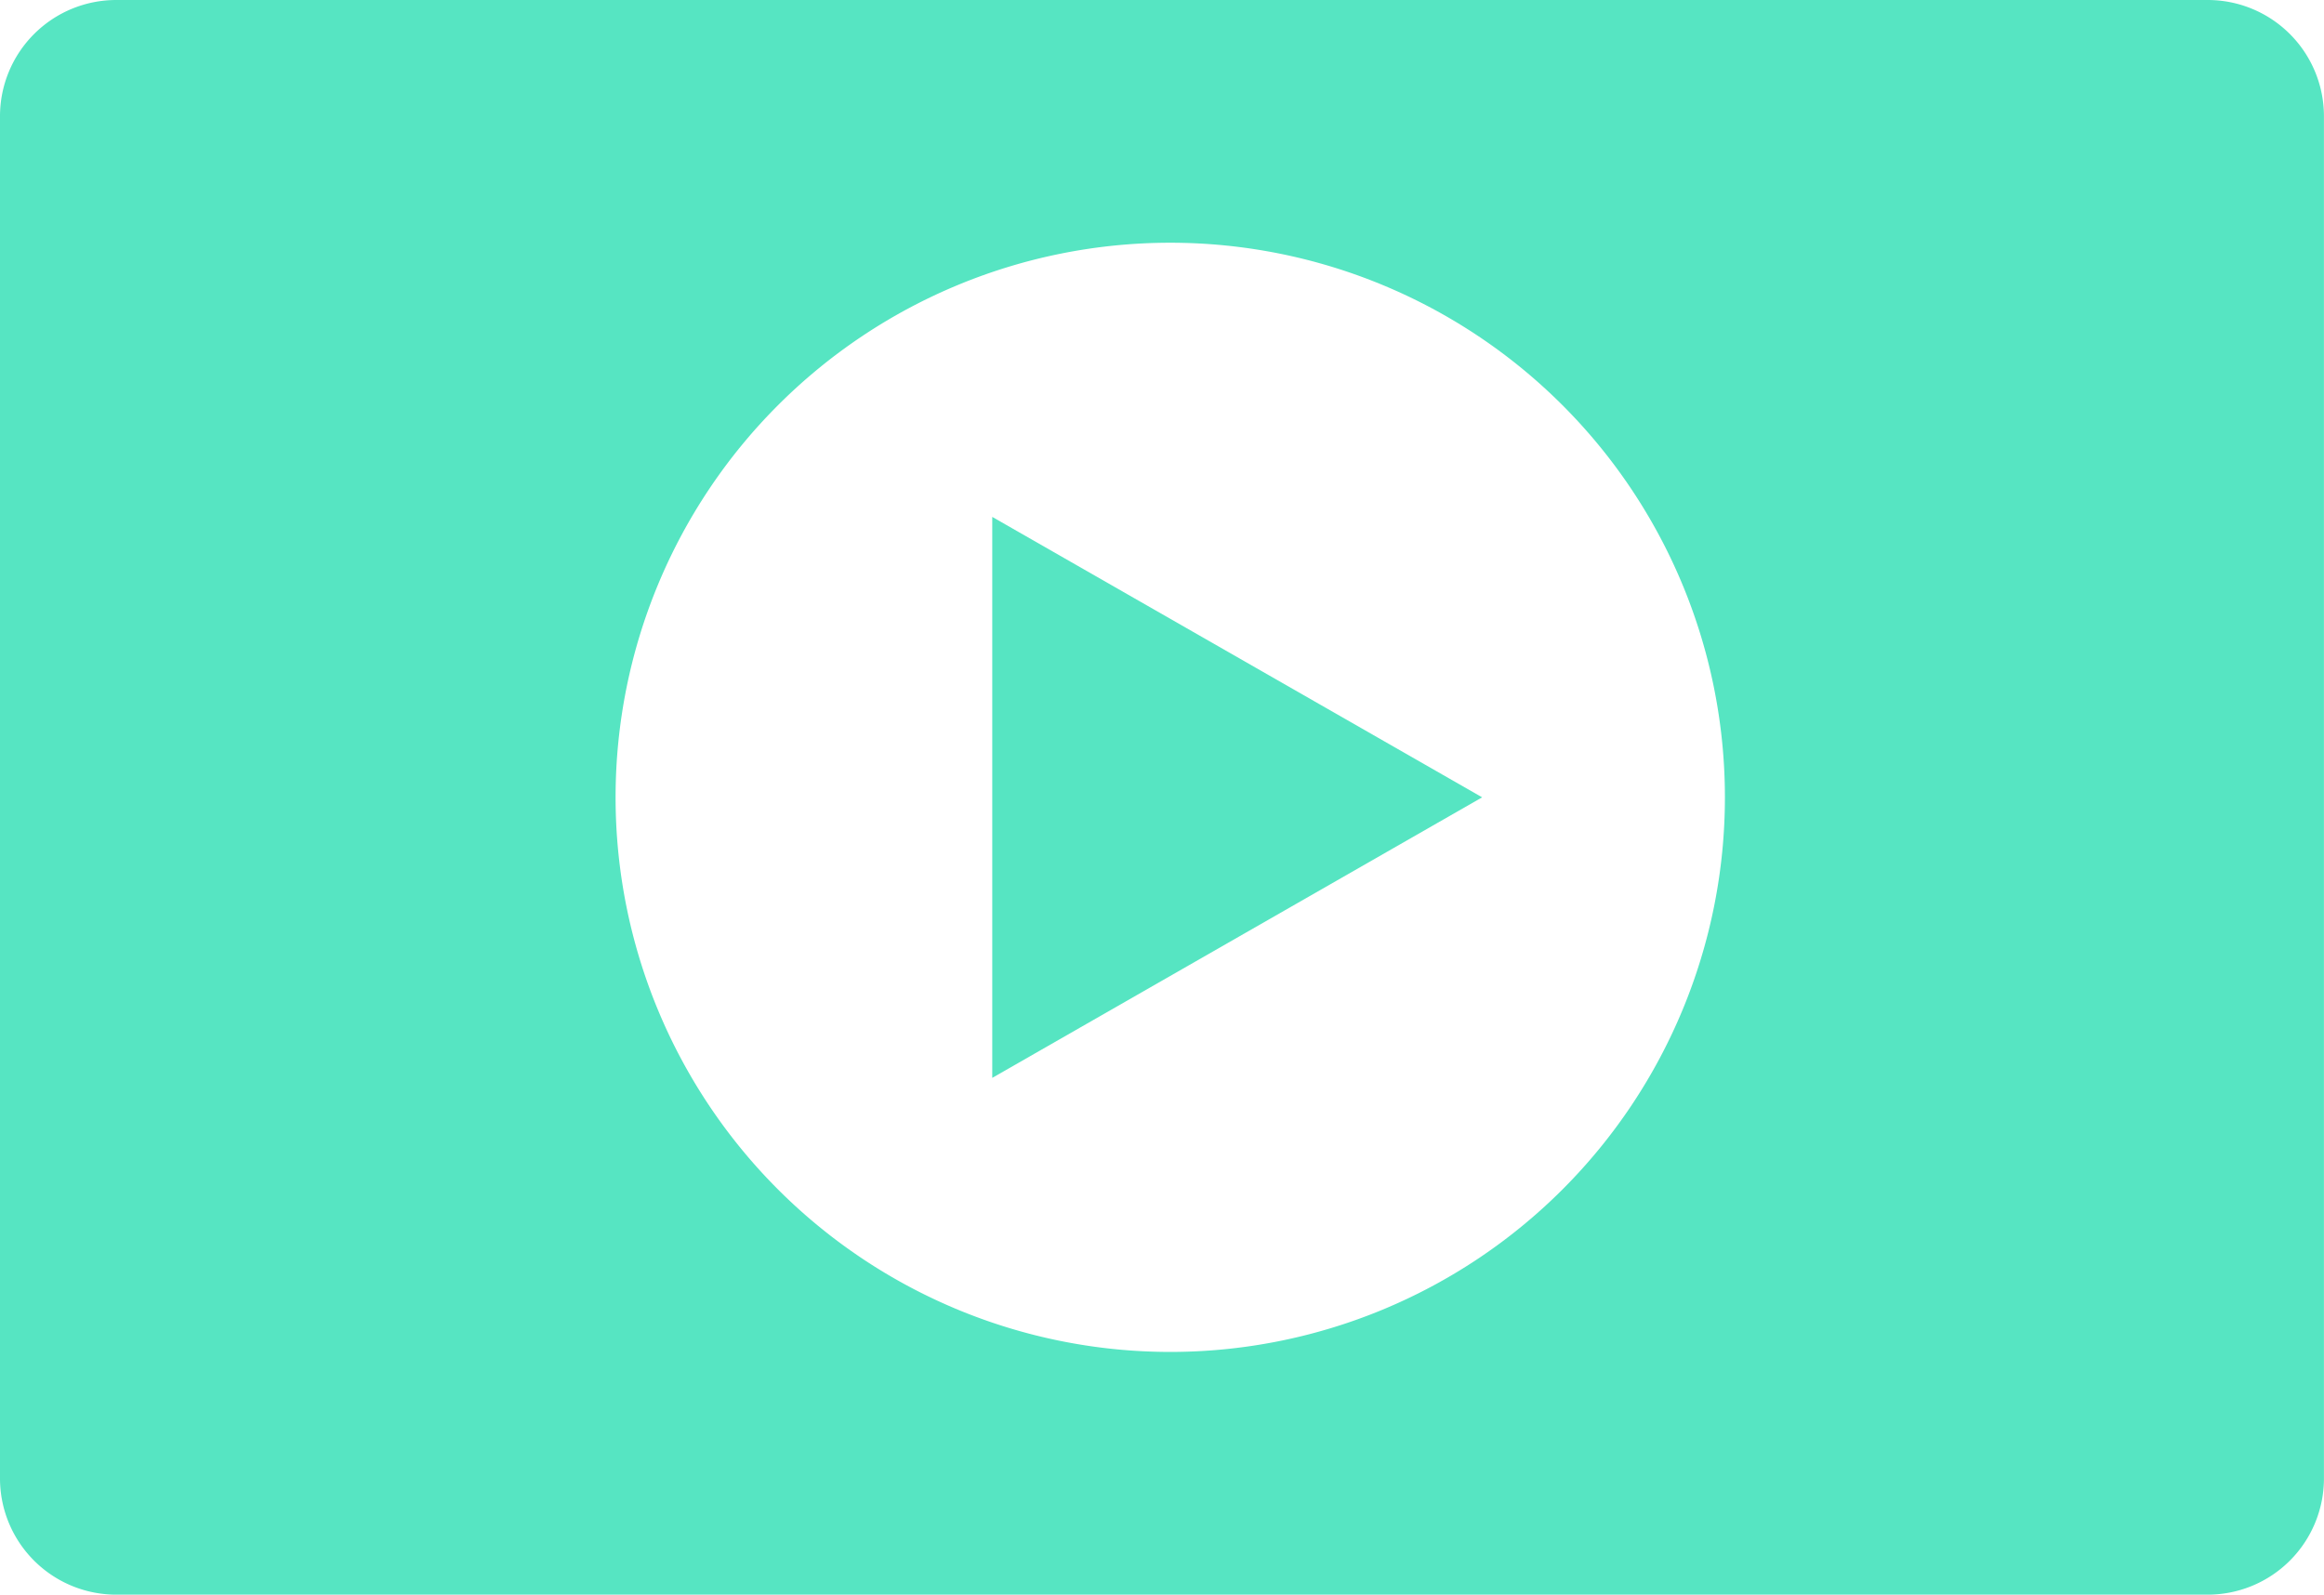 <svg xmlns="http://www.w3.org/2000/svg" xmlns:xlink="http://www.w3.org/1999/xlink" width="40.437" height="27.75" viewBox="0 0 40.437 27.75">
  <defs>
    <clipPath id="clip-path">
      <rect id="長方形_25" data-name="長方形 25" width="40.436" height="27.75" fill="none"/>
    </clipPath>
  </defs>
  <g id="グループ_21" data-name="グループ 21" clip-path="url(#clip-path)">
    <path id="パス_68" data-name="パス 68" d="M38.413,0H2.023A2.023,2.023,0,0,0,0,2.023v23.7A2.023,2.023,0,0,0,2.023,27.75h36.39a2.023,2.023,0,0,0,2.023-2.023V2.023A2.023,2.023,0,0,0,38.413,0M20.362,23.526a9.651,9.651,0,1,1,9.651-9.651,9.651,9.651,0,0,1-9.651,9.651" fill="#56e5c2"/>
    <path id="パス_69" data-name="パス 69" d="M191.416,109.462l8.524-4.882L191.416,99.7Z" transform="translate(-174.151 -90.705)" fill="#56e5c2"/>
  </g>
</svg>
